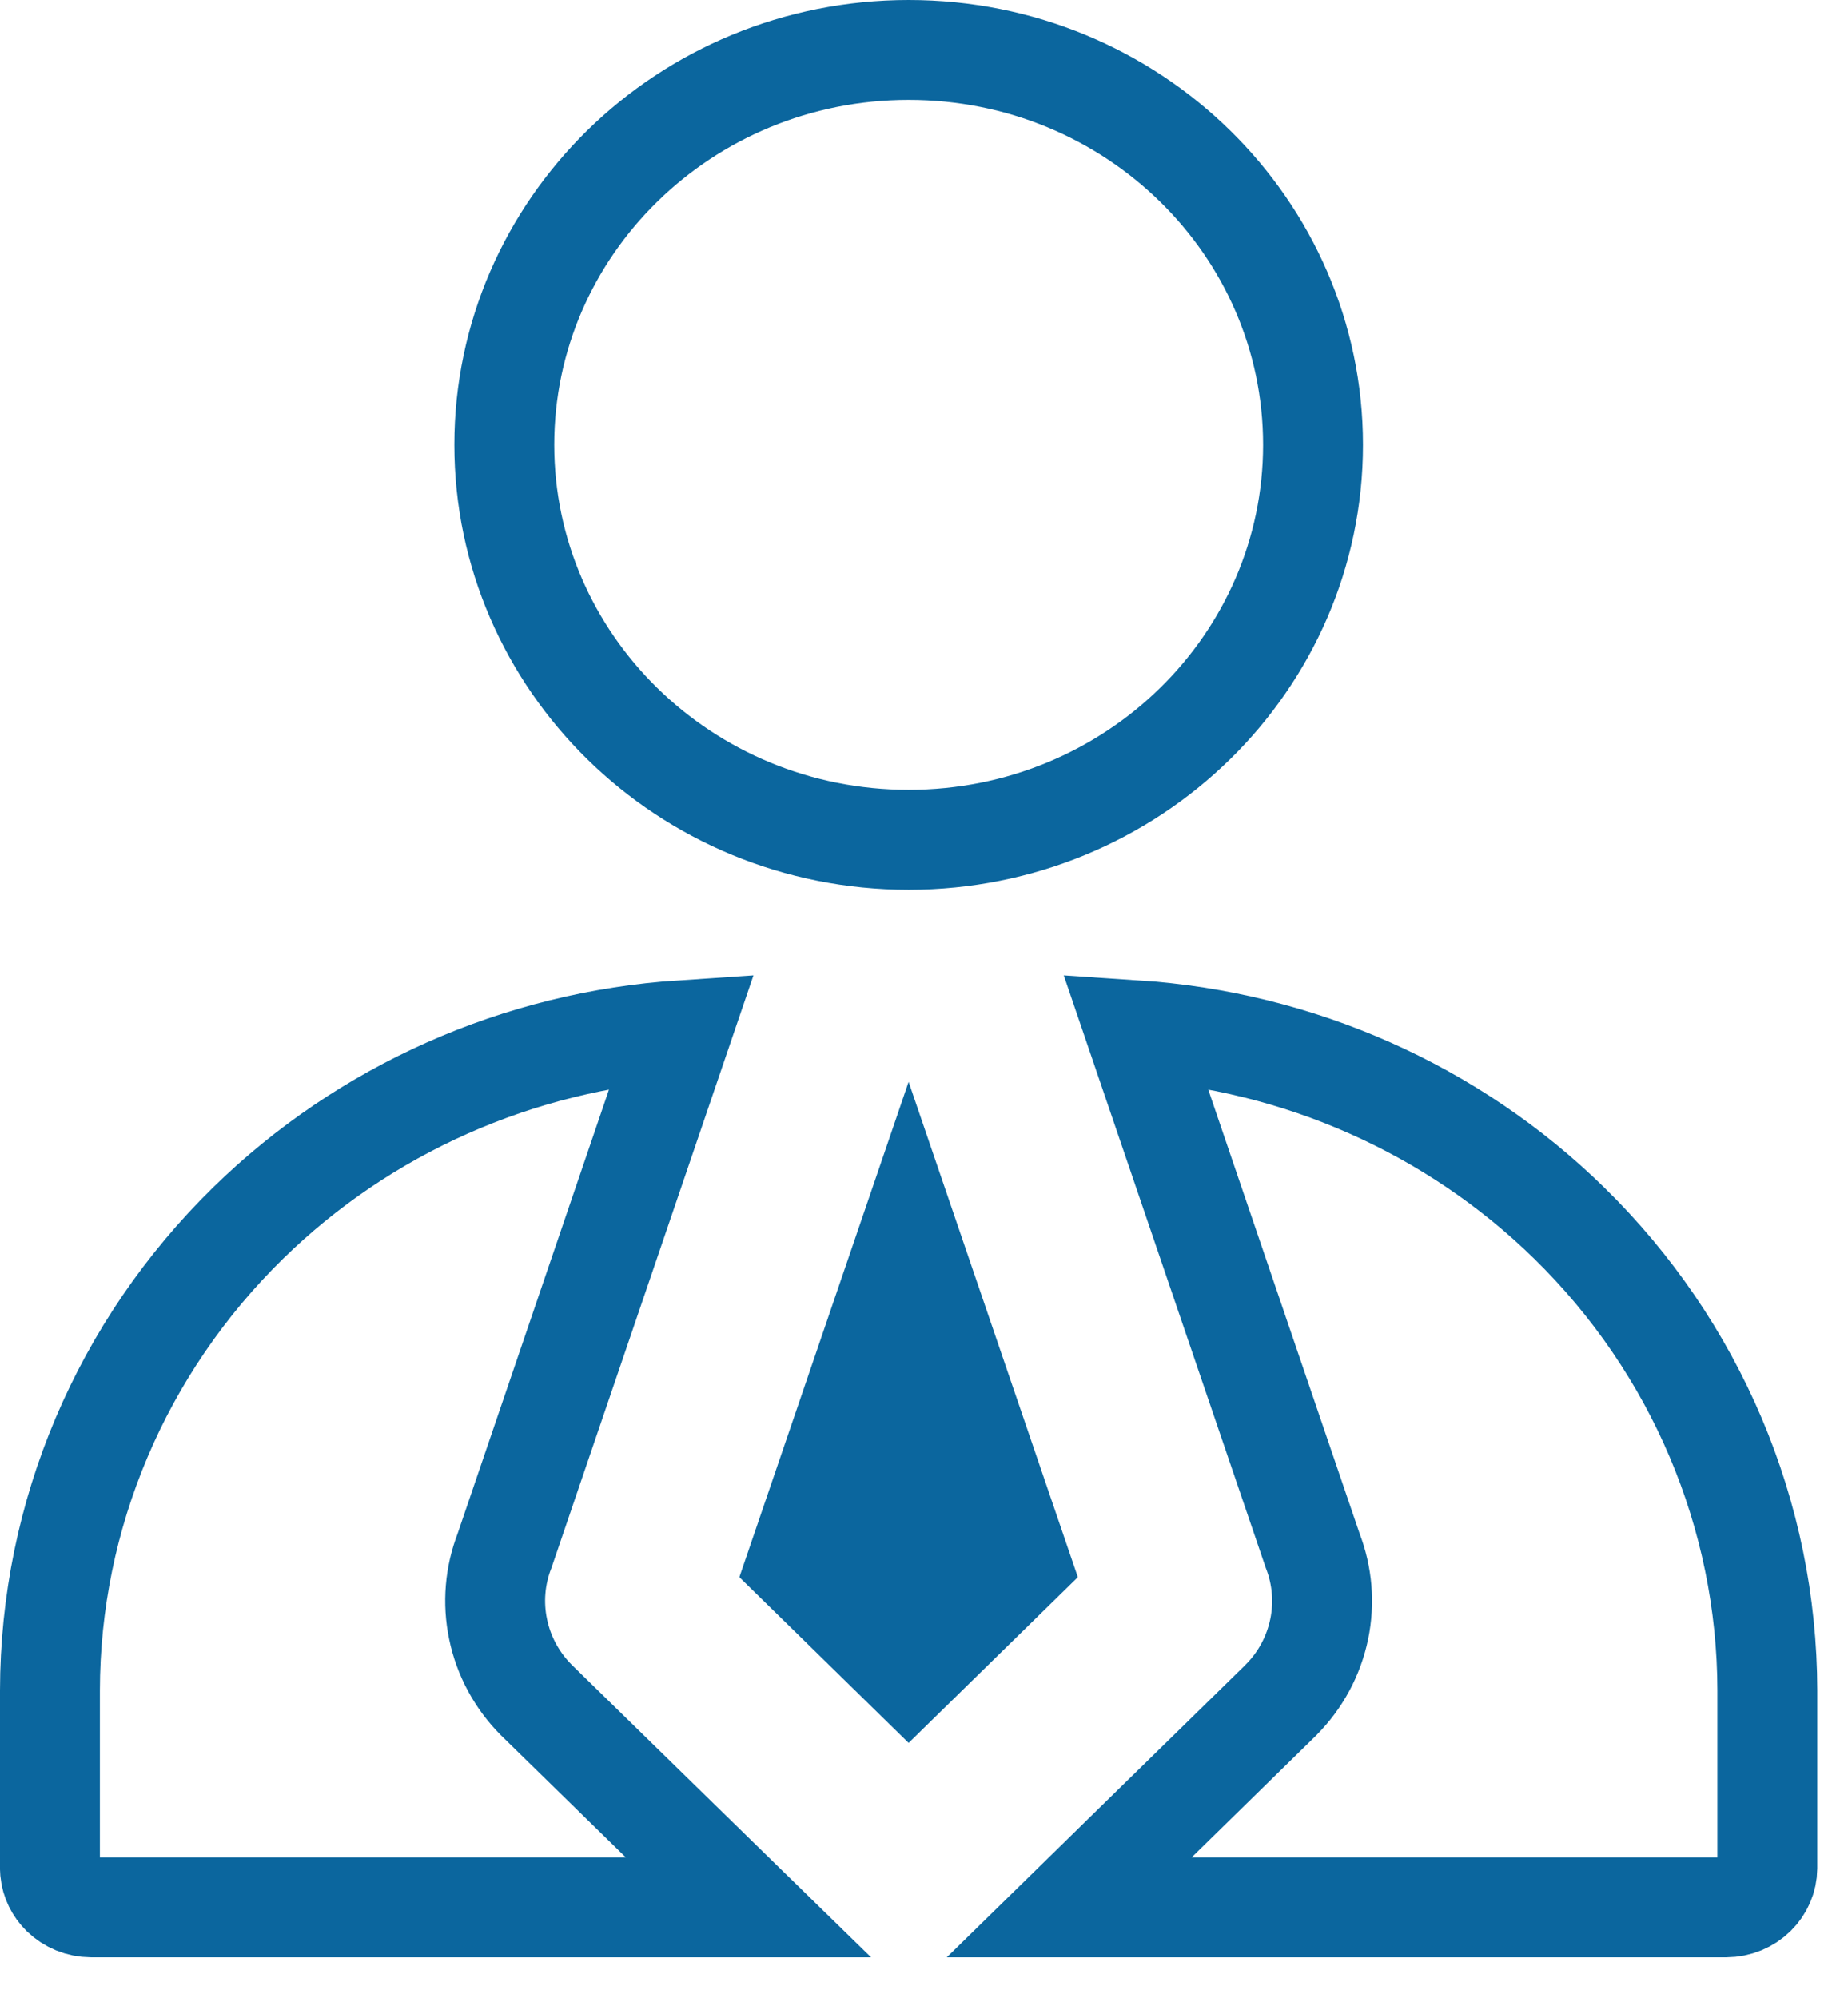 <svg width="37" height="40" viewBox="0 0 37 40" fill="none" xmlns="http://www.w3.org/2000/svg">
<path d="M18.194 1C22.685 1 26.289 4.56 26.289 8.906C26.289 13.253 22.685 16.813 18.194 16.814C13.702 16.814 10.097 13.253 10.097 8.906C10.097 4.559 13.702 1 18.194 1Z" stroke="#0B669E" stroke-width="2"/>
<path d="M21.576 31.565L18.192 21.661L14.808 31.565V31.583L18.192 34.897L21.576 31.583V31.565Z" fill="#0B669E"/>
<path d="M22.729 20.626C26 20.842 29.09 22.209 31.417 24.488C33.956 26.974 35.38 30.34 35.385 33.847V37.408C35.383 37.608 35.301 37.803 35.15 37.951C34.998 38.1 34.787 38.189 34.562 38.19H21.407L25.642 34.043L25.65 34.034C26.037 33.646 26.302 33.154 26.413 32.617C26.521 32.092 26.476 31.548 26.282 31.048L22.729 20.626ZM10.102 31.048C9.908 31.548 9.863 32.092 9.972 32.617C10.082 33.154 10.348 33.646 10.734 34.034L10.743 34.043C12.705 35.964 14.065 37.29 14.986 38.19H1.822C1.598 38.189 1.387 38.1 1.234 37.951C1.102 37.821 1.022 37.655 1.004 37.48L1 37.405V33.847C1.004 30.34 2.429 26.974 4.968 24.488C7.295 22.21 10.384 20.842 13.655 20.626L10.102 31.048Z" stroke="#0B669E" stroke-width="2"/>
</svg>
